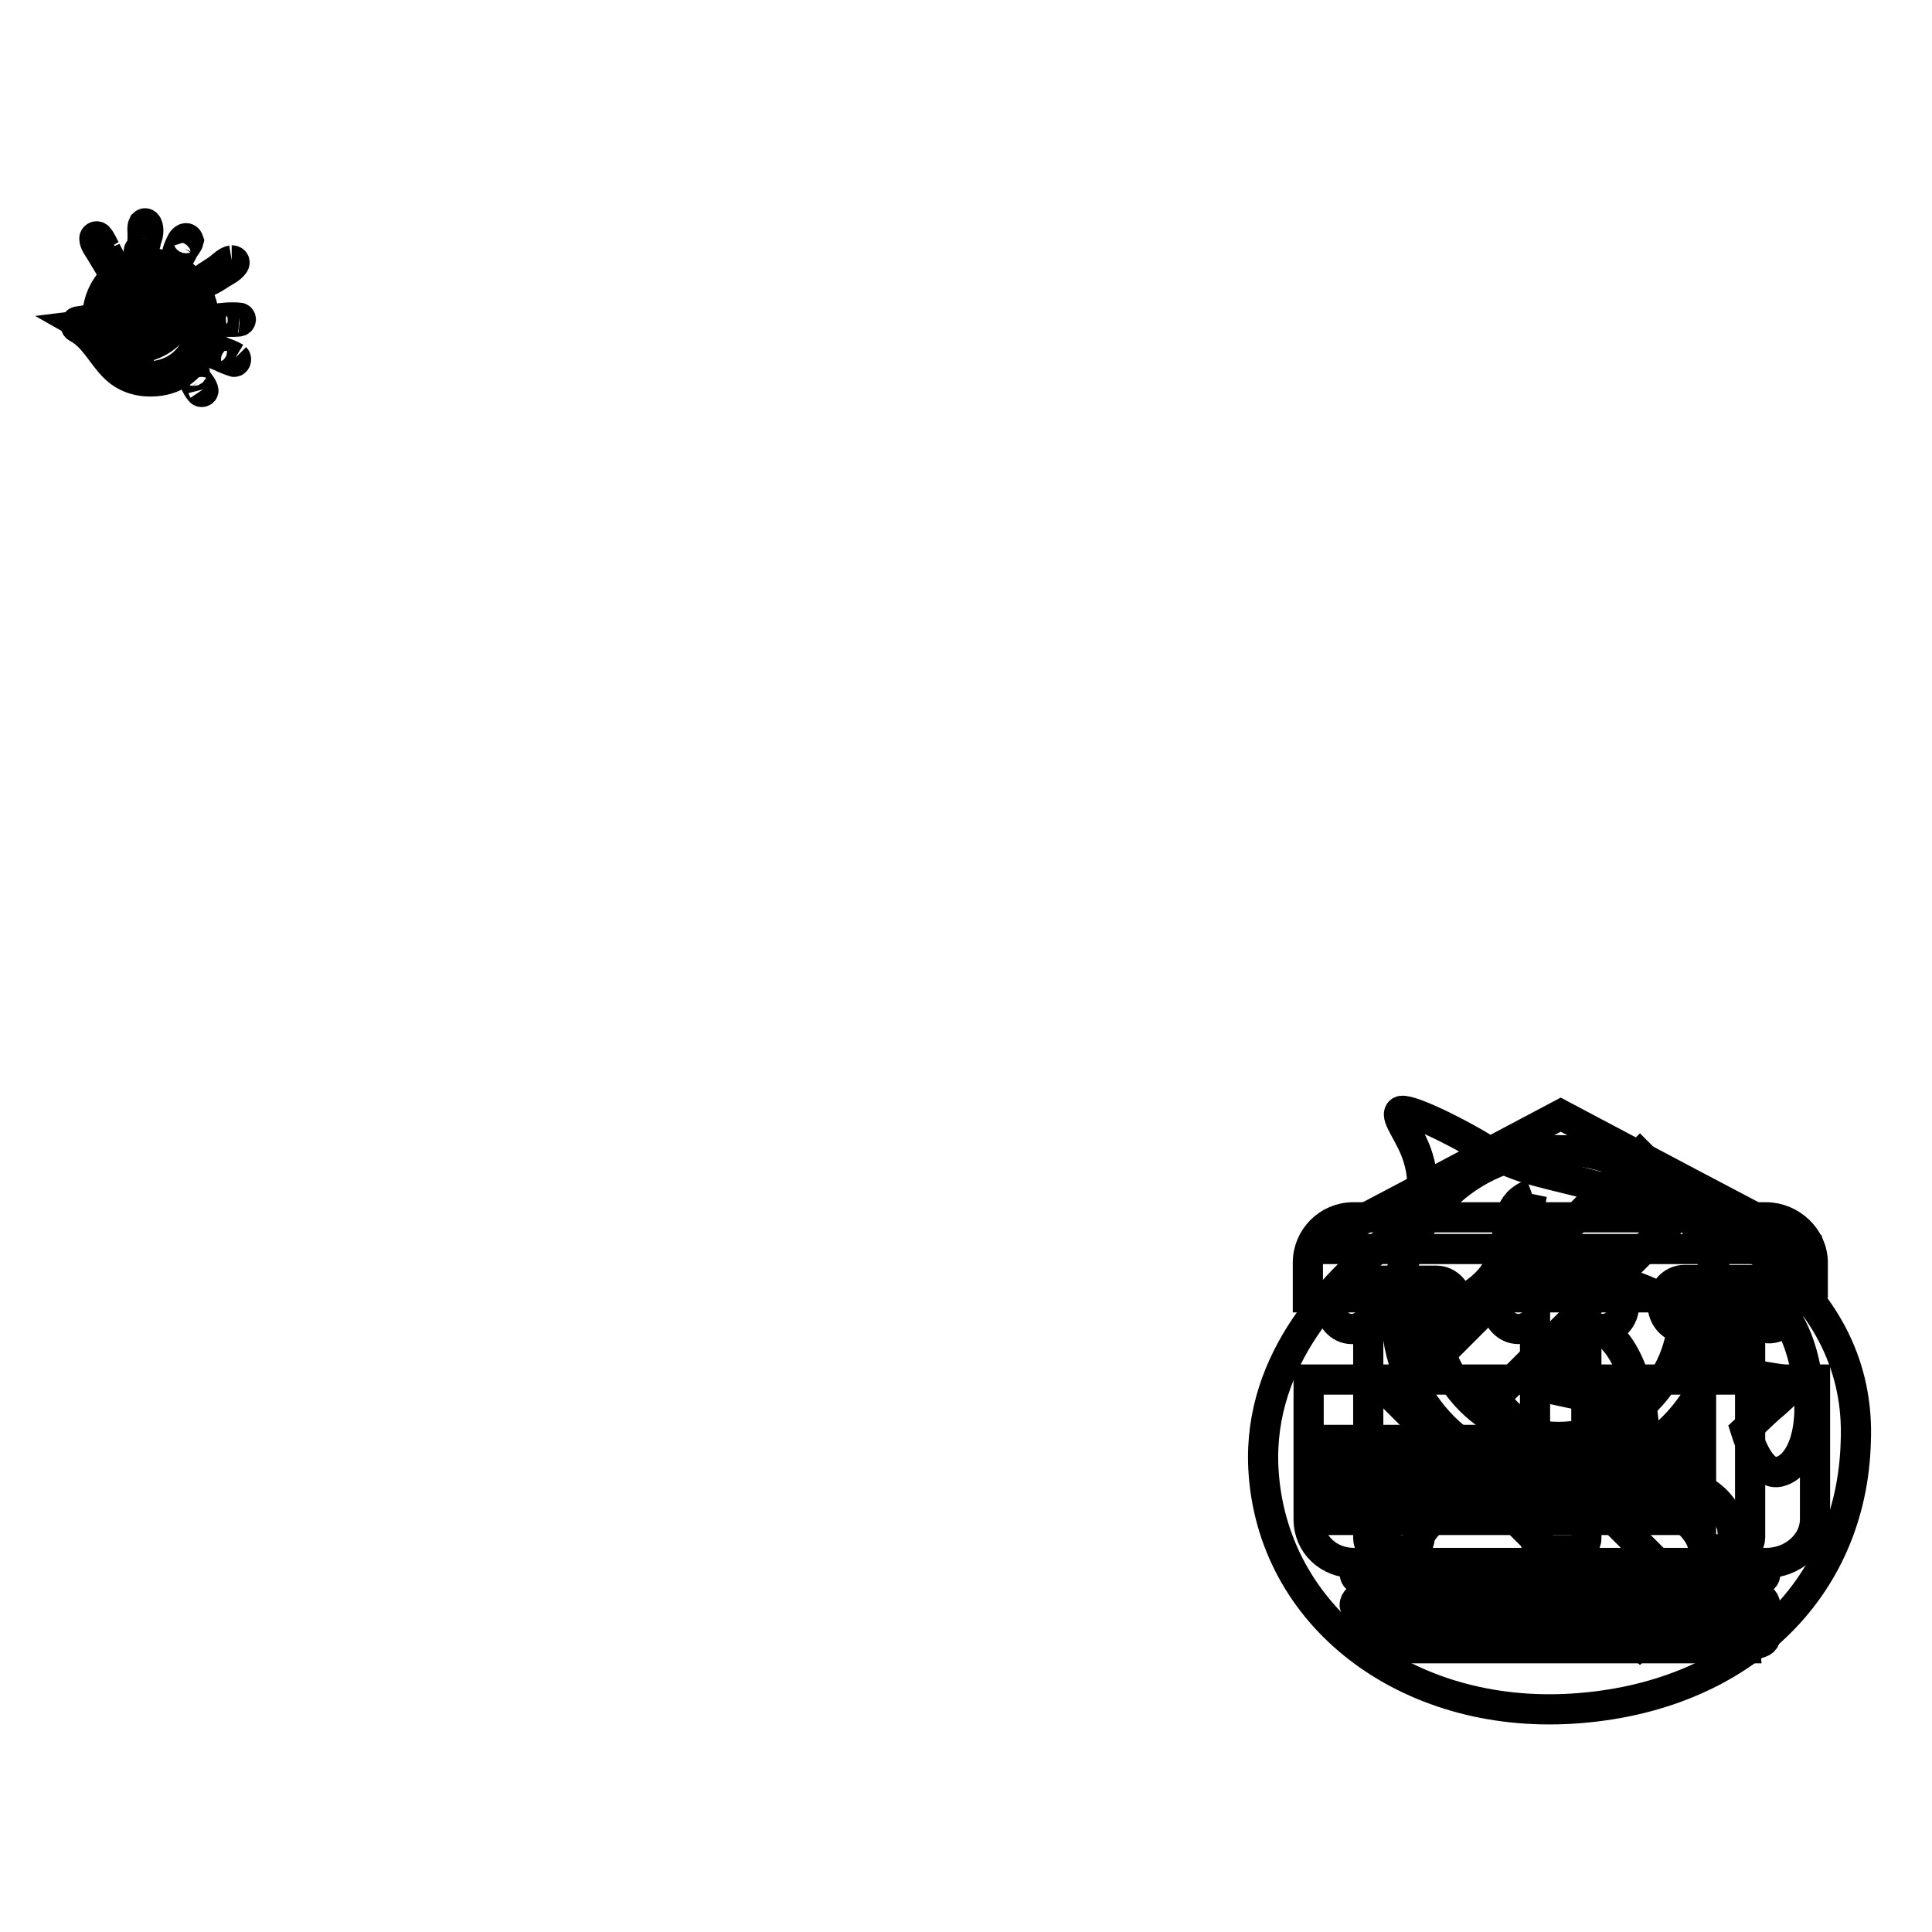 <?xml version="1.0" encoding="utf-8"?>
<!-- Svg Vector Icons : http://www.onlinewebfonts.com/icon -->
<!DOCTYPE svg PUBLIC "-//W3C//DTD SVG 1.1//EN" "http://www.w3.org/Graphics/SVG/1.1/DTD/svg11.dtd">
<svg version="1.1" xmlns="http://www.w3.org/2000/svg" xmlns:xlink="http://www.w3.org/1999/xlink" x="0px" y="0px" viewBox="0 0 256 256" enable-background="new 0 0 256 256" xml:space="preserve">
<g><g><path stroke-width="4" fill-opacity="0" stroke="#000000"  d="M212.3,211h1.8v0.3h-1.8V211z"/><path stroke-width="4" fill-opacity="0" stroke="#000000"  d="M220.1,209.1h0.4v1.4h-0.4V209.1z"/><path stroke-width="4" fill-opacity="0" stroke="#000000"  d="M199.8,209.9h-1.4c0,0,0,0,0,0c0.2,0.2,0.4,0.4,0.7,0.5C199.4,210.3,199.6,210.1,199.8,209.9z"/><path stroke-width="4" fill-opacity="0" stroke="#000000"  d="M200.6,209.2h-3.2v3.3h3.2V209.2z M200,212.3c-0.7-0.1-1.3-0.3-2.1-0.4l0.1-0.3c0.7,0.1,1.4,0.2,2.1,0.3L200,212.3z M198.4,211.4l0.1-0.3c0.4,0.1,0.9,0.1,1.4,0.2l-0.1,0.3C199.2,211.5,198.8,211.4,198.4,211.4z M200.4,211.1c-0.5-0.1-1-0.3-1.3-0.4c-0.4,0.2-0.8,0.3-1.4,0.5c0-0.1-0.1-0.2-0.1-0.3c0.5-0.1,0.9-0.2,1.3-0.4c-0.2-0.1-0.4-0.3-0.5-0.5c-0.1,0.1-0.3,0.3-0.5,0.4c0-0.1-0.1-0.1-0.2-0.2c0.4-0.3,0.7-0.6,1-1l0.3,0.1c0,0.1-0.1,0.2-0.2,0.2h1.6v0.3c-0.2,0.3-0.5,0.5-0.8,0.7c0.3,0.1,0.7,0.2,1.1,0.2C200.5,210.9,200.4,211,200.4,211.1z"/><path stroke-width="4" fill-opacity="0" stroke="#000000"  d="M221.5,209.1h0.4v1.4h-0.4V209.1z"/><path stroke-width="4" fill-opacity="0" stroke="#000000"  d="M212.3,211.6h1.8v0.3h-1.8V211.6z"/><path stroke-width="4" fill-opacity="0" stroke="#000000"  d="M234.2,166.6c-6.9-5.4-15.7-7.7-24.1-9.8c-6.7-1.7-9.2-2-13.6-4.7c-3.2-2-10.4-5.6-11-4.8c-0.7,0.7,1.5,3.1,2.4,6.1c1.3,4.2,0.3,7.6-3.1,10.2c-7.8,6-18.1,16.4-17.4,30.9c1,19.7,19,33.3,41,31.9c22.1-1.4,37-15.7,37.5-35.4C246.3,181.3,242.1,173,234.2,166.6z M195.4,209.4h0.3v2.6h-0.3V209.4z M188.2,208.9h3.6v0.3h-3.6V208.9z M187.8,212.4c0.3-0.4,0.7-0.9,1-1.5l0.3,0.2c-0.3,0.5-0.6,1-1,1.5C188,212.5,187.9,212.5,187.8,212.4z M190.3,212.4c0,0.4-0.2,0.6-0.6,0.6c-0.2,0-0.4,0-0.7,0c0-0.1,0-0.3-0.1-0.4c0.2,0,0.5,0,0.7,0s0.3-0.1,0.3-0.3v-1.7h-2.1v-0.3h4.4v0.3h-1.9L190.3,212.4L190.3,212.4z M191.9,212.5c-0.4-0.5-0.7-1-1-1.4l0.3-0.2c0.4,0.4,0.7,0.9,1.1,1.4L191.9,212.5z M193.2,213h-0.3v-2.6c-0.1,0.3-0.3,0.5-0.4,0.8c0-0.1-0.1-0.3-0.1-0.4c0.4-0.7,0.7-1.3,0.8-2.1l0.3,0.1c-0.1,0.3-0.2,0.7-0.3,1L193.2,213L193.2,213z M195.3,209.2h-0.9c0,0.2-0.1,0.5-0.1,0.7h0.9v0.3c-0.1,1.2-0.6,2.1-1.4,2.8c-0.1-0.1-0.1-0.2-0.2-0.3c0.4-0.3,0.7-0.7,1-1.2c-0.1-0.1-0.3-0.2-0.5-0.4l0.2-0.2c0.1,0.1,0.3,0.2,0.4,0.3c0.1-0.3,0.2-0.6,0.2-1h-0.6c-0.2,0.5-0.4,1-0.6,1.3c-0.1-0.1-0.1-0.2-0.2-0.3c0.3-0.5,0.6-1.2,0.7-2h-0.5v-0.3h1.7V209.2L195.3,209.2z M196.5,212.4c0,0.2,0,0.4-0.1,0.5c-0.1,0.1-0.2,0.1-0.4,0.1c-0.1,0-0.3,0-0.6,0c0-0.1,0-0.2-0.1-0.4c0.2,0,0.4,0,0.6,0c0.1,0,0.2,0,0.2-0.1c0,0,0-0.1,0-0.3v-3.6h0.3V212.4z M222.6,209h0.3v3h-0.3V209z M203.2,208.9h2.4v0.3h-2.4V208.9z M201,213h-0.3v-0.2h-3.2v0.2h-0.3v-4.1h3.9V213L201,213z M202.4,213H202v-2.4c-0.1,0.5-0.3,0.9-0.6,1.2c0-0.1-0.1-0.3-0.1-0.4c0.3-0.5,0.6-1,0.7-1.6h-0.6v-0.3h0.7v-0.9h0.3v0.9h0.6v0.3h-0.6v0.8l0.2-0.2c0.2,0.2,0.4,0.3,0.5,0.5l-0.2,0.2c-0.1-0.2-0.3-0.3-0.5-0.5V213L202.4,213z M202.7,212.4c0.2-0.4,0.5-0.8,0.7-1.4l0.3,0.1c-0.2,0.5-0.5,1-0.7,1.4C202.9,212.5,202.8,212.4,202.7,212.4z M204.5,212.4c0,0.4-0.2,0.6-0.5,0.6c-0.2,0-0.4,0-0.6,0c0-0.1,0-0.2-0.1-0.4c0.2,0,0.4,0,0.6,0c0.2,0,0.3-0.1,0.3-0.3v-1.7H203v-0.3h2.7v0.3h-1.2L204.5,212.4L204.5,212.4z M205.4,212.5c-0.2-0.5-0.4-0.9-0.7-1.4l0.3-0.1c0.3,0.5,0.5,1,0.7,1.4L205.4,212.5z M207.9,213h-0.3l0.3-1.2h0.4L207.9,213z M208.2,193.9l3.4-3.6l3.7-3.8c0.4-0.3,0.3-0.5-0.2-0.5c-0.3,0-2.4-0.5-4.6-0.9l-4.2-0.9c-0.1-4.9,1.3-8,3.8-8.4c3.1-0.4,6.3,3.8,7.5,11.2c1,6.3-1.2,11.8-4.1,12C211.4,199.4,209.5,197.4,208.2,193.9z M211.6,209.5l-0.3,0.3c-0.2-0.3-0.4-0.5-0.6-0.7l0.3-0.2C211.2,209,211.4,209.2,211.6,209.5z M211,212.9l-0.2-0.3c0.1-0.1,0.1-0.2,0.1-0.4v-1.7h-0.5v-0.3h0.9v2c0.2-0.1,0.3-0.2,0.5-0.3c0,0.1,0,0.3,0,0.4C211.5,212.5,211.2,212.7,211,212.9z M214.4,212.5c0,0.3-0.2,0.5-0.5,0.5c-0.2,0-0.4,0-0.7,0c0-0.1,0-0.2-0.1-0.3c0.3,0,0.5,0,0.6,0c0.2,0,0.2-0.1,0.2-0.2v-0.2h-1.8v0.8H212v-2.2h2.5V212.5z M214.8,210.5h-3.2v-0.3h1.4v-0.3h-1.1v-0.3h1.1v-0.3h-1.3V209h1.3v-0.4h0.4v0.4h1.3v0.3h-1.3v0.3h1.2v0.3h-1.2v0.3h1.4V210.5z M219.3,212.5c0,0.1-0.1,0.2-0.2,0.3c-0.1,0-0.2,0.1-0.5,0.1h-0.5c-0.4,0-0.6-0.2-0.6-0.6V211h-0.8c0,0.5-0.1,0.9-0.3,1.2c-0.2,0.3-0.6,0.6-1.2,0.8c0-0.1-0.1-0.2-0.2-0.3c0.5-0.2,0.9-0.4,1.1-0.7c0.2-0.2,0.3-0.6,0.3-1H215v-0.3h1.9v-0.9h-1.1c-0.1,0.3-0.3,0.6-0.5,0.8c-0.1-0.1-0.2-0.1-0.3-0.2c0.3-0.4,0.6-0.9,0.8-1.5l0.3,0.1c-0.1,0.2-0.1,0.4-0.2,0.6h0.9v-0.8h0.4v0.7h1.6v0.3h-1.6v0.9h2v0.3h-1.4v1.3c0,0.2,0.1,0.3,0.3,0.3h0.5c0.2,0,0.3-0.1,0.3-0.2c0-0.1,0-0.4,0-0.6c0.1,0,0.2,0.1,0.4,0.1C219.3,212.1,219.3,212.3,219.3,212.5z M222.5,210.8h-0.3v1.7c0,0.3-0.1,0.4-0.4,0.4c-0.1,0-0.2,0-0.4,0c0-0.1,0-0.2,0-0.3c0.1,0,0.2,0,0.3,0c0.1,0,0.2-0.1,0.2-0.2v-1.6h-0.4v0.5c0,0.7-0.1,1.3-0.4,1.7c-0.1-0.1-0.1-0.2-0.2-0.2c0.2-0.3,0.3-0.8,0.3-1.5v-0.5h-0.4v1.6c0,0.3-0.1,0.4-0.4,0.4c-0.1,0-0.2,0-0.3,0c0-0.1,0-0.2,0-0.3c0.1,0,0.2,0,0.3,0c0.1,0,0.1-0.1,0.1-0.2v-1.5h-0.4v0.5c0,0.7-0.1,1.2-0.4,1.7c-0.1-0.1-0.1-0.2-0.2-0.2c0.2-0.4,0.4-0.9,0.4-1.5v-0.4h-0.4v-0.3h0.4v-1.7h1v1.7h0.4v-1.7h1v1.7h0.3L222.5,210.8L222.5,210.8z M223.6,212.5c0,0.3-0.1,0.5-0.4,0.5c-0.2,0-0.4,0-0.6,0c0-0.1,0-0.2-0.1-0.4c0.2,0,0.4,0,0.5,0c0.2,0,0.2-0.1,0.2-0.2v-3.7h0.3V212.5L223.6,212.5z M224.6,212.1c0-0.1,0-0.2-0.1-0.4c0.1,0,0.3,0,0.4,0c0.2,0,0.3-0.2,0.2-0.6c0-0.2-0.2-0.5-0.4-0.7c0.1-0.4,0.2-0.8,0.4-1.2h-0.6v3.8h-0.3v-4.1h1.3v0.3c-0.1,0.4-0.3,0.8-0.4,1.2c0.2,0.3,0.4,0.6,0.4,0.8c0.1,0.6,0,0.9-0.4,0.9C224.9,212.1,224.8,212.1,224.6,212.1z M225.3,212.6c0.2-0.3,0.5-0.6,0.7-1l0.3,0.2c-0.2,0.4-0.4,0.7-0.7,1.1C225.5,212.7,225.4,212.7,225.3,212.6z M228,212.7c-0.3-0.4-0.6-0.7-0.8-0.9l0.2-0.2c0.3,0.3,0.5,0.6,0.8,0.8L228,212.7z M228.2,210.5c-0.6-0.4-1.1-0.8-1.4-1.3c-0.3,0.4-0.6,0.7-0.9,1h1.8v0.3H227v0.6h1.2v0.3H227v1.1c0,0.3-0.2,0.5-0.5,0.5c-0.1,0-0.3,0-0.5,0c0-0.1,0-0.2-0.1-0.4c0.2,0,0.3,0,0.5,0c0.2,0,0.2-0.1,0.2-0.2v-1h-1.1V211h1.1v-0.6h-0.8v-0.2c-0.1,0.1-0.2,0.2-0.3,0.3c0-0.1-0.1-0.2-0.2-0.3c0.6-0.4,1.1-0.9,1.4-1.5h0.4l0,0.1c0.3,0.5,0.8,0.9,1.4,1.2C228.3,210.3,228.3,210.4,228.2,210.5z M235.8,195c-1.9,0.5-3.4-2-4.5-5.5c1.2-1.1,2.1-2,3.1-2.9c1.7-1.4,3.1-2.9,3.4-3.1c0.3-0.3,0.2-0.5-0.2-0.5c-0.3,0-2-0.3-3.9-0.6c-1.1-0.3-2.3-0.5-3.7-0.7c0-4.3,1.2-8.3,3.7-8.7c2.8-0.5,5.2,4.7,5.9,10.6C240.4,190.7,238.2,194.4,235.8,195z"/><path stroke-width="4" fill-opacity="0" stroke="#000000"  d="M27.1,42.5c-0.2-4-2.8-7.4-7-7.6c-4.1-0.2-7.2,3.3-7.2,7.2c-0.9,0.2-1.8,0.4-2.6,0.5c-0.1,0-0.2,0.1-0.1,0.3c-0.2,0.1-0.2,0.4,0,0.5c2.3,1.2,3.3,3.7,5.1,5.4c1.5,1.4,3.4,1.9,5.5,1.7C24.9,50.1,27.3,46.5,27.1,42.5 M18.7,49.8c-3.9-0.5-4.8-5-7.8-6.7c0.8-0.1,1.7-0.2,2.5-0.3c0.2,0,0.2-0.2,0.3-0.3c0.2-1.8,0.5-3.5,1.8-4.9c1.3-1.4,3.2-1.9,5-1.8c4,0.2,5.9,4.3,5.9,7.8C26.3,47.6,22.7,50.3,18.7,49.8"/><path stroke-width="4" fill-opacity="0" stroke="#000000"  d="M14,33.1c-0.3-0.5-0.6-1.3-1-1.7c-0.2-0.2-0.5,0-0.5,0.2c0,0.6,0.5,1.2,0.8,1.7c0.4,0.7,0.8,1.3,1.2,2c0.1,0.2,0.4,0,0.3-0.1C14.8,34.4,14.3,33.8,14,33.1"/><path stroke-width="4" fill-opacity="0" stroke="#000000"  d="M19.5,29.8c-0.1-0.2-0.3-0.3-0.5-0.1c-0.2,0.4-0.1,1-0.1,1.4c0,0.8,0,1.5-0.5,2.1c-0.1,0.2,0.2,0.4,0.3,0.2c0.4-0.5,0.6-1,0.7-1.7C19.6,31.3,19.8,30.4,19.5,29.8"/><path stroke-width="4" fill-opacity="0" stroke="#000000"  d="M24.5,31.6c-0.4,0.2-0.5,0.6-0.7,1c-0.2,0.4-0.3,0.8-0.4,1.2c-0.1,0.2,0.3,0.4,0.4,0.2c0.2-0.3,0.4-0.7,0.6-1.1c0.2-0.3,0.5-0.6,0.6-1C24.9,31.6,24.7,31.5,24.5,31.6"/><path stroke-width="4" fill-opacity="0" stroke="#000000"  d="M30.7,34.5c-0.6,0.1-1.2,0.7-1.7,1.1c-0.7,0.5-1.4,0.9-2.1,1.4c-0.2,0.2-0.1,0.6,0.2,0.5c0.7-0.3,1.4-0.7,2-1.1c0.6-0.4,1.5-0.8,1.9-1.4C31.2,34.7,31,34.5,30.7,34.5"/><path stroke-width="4" fill-opacity="0" stroke="#000000"  d="M31.7,42.1c-1.1-0.1-2.3,0-3.4,0.2c-0.2,0-0.1,0.3,0,0.3c1.1,0,2.2,0.1,3.3,0C32,42.6,32,42.1,31.7,42.1"/><path stroke-width="4" fill-opacity="0" stroke="#000000"  d="M31.2,47.4c-0.5-0.3-1-0.5-1.6-0.7c-0.4-0.2-0.9-0.5-1.3-0.5c-0.1,0-0.2,0.2-0.2,0.3c0.2,0.4,0.8,0.6,1.1,0.7c0.6,0.3,1.1,0.5,1.7,0.7C31.2,48.1,31.4,47.6,31.2,47.4"/><path stroke-width="4" fill-opacity="0" stroke="#000000"  d="M26.9,51.6c-0.1-0.4-0.4-0.7-0.6-1c-0.3-0.4-0.5-0.9-0.5-1.3c0-0.2-0.3-0.2-0.3,0c0,0.5,0.1,0.9,0.3,1.3c0.2,0.4,0.4,0.9,0.8,1.3C26.7,52,27.1,51.9,26.9,51.6"/><path stroke-width="4" fill-opacity="0" stroke="#000000"  d="M22.5,38.8c-1.3-1.3-3.3-0.7-4.6,0.3c-1.7,1.3-0.9,3.9-0.6,5.7c0,0.2,0.3,0.1,0.3,0c0-1.4-0.4-2.7,0-4.1c0.6-2.1,3.7-2.4,4.9-0.8c2.1,2.8-1.4,5.1-3.8,5.7c-0.1,0-0.2,0.1-0.2,0.2c-0.4-0.3-0.8-0.5-1.2-0.7l0,0c0.1-0.1,0-0.2-0.1-0.3c-0.3,0-0.7,0.2-0.8,0.5c0,0.1,0,0.2,0,0.3c0,0,0,0,0,0c-0.7,0.5-0.6,1.2,0.1,1.5c0.3,0.2,0.7,0.3,1.1,0.2c0.3,0,0.8-0.2,0.8-0.6c0,0,0,0,0-0.1c0.2,0,0.4-0.2,0.6-0.4c0.1-0.1,0.1-0.2,0-0.2C22.3,45.4,25.6,41.9,22.5,38.8 M17.5,46.9c-0.2,0-0.5,0-0.7-0.1c-0.2-0.1-0.4-0.2-0.5-0.4c-0.1-0.2,0-0.5,0.2-0.6c0.1,0.1,0.2,0.3,0.3,0.4c0.3,0.3,0.7,0.5,1.1,0.5C17.8,46.8,17.7,46.9,17.5,46.9 M17.2,45.9c-0.1-0.1-0.3-0.3-0.3-0.5c0-0.2,0.2-0.3,0.3-0.3c0,0,0,0.1,0,0.1c0.5,0.3,0.8,0.6,1.2,0.9C18.1,46.4,17.5,46.2,17.2,45.9"/><path stroke-width="4" fill-opacity="0" stroke="#000000"  d="M22,42c-0.3,0.2-0.6,0.2-0.8,0.1c0.2-0.2,0.5-0.4,0.7-0.7c0.1-0.2-0.1-0.3-0.2-0.2c-0.3,0.2-0.6,0.5-0.9,0.7c-0.4-0.2-0.8-0.4-1.2-0.6c0-0.1,0-0.2,0-0.3c0-0.1-0.2-0.2-0.3,0c0,0.1,0,0.1,0,0.2c-0.7-0.2-1.2,0.3-1.3,1.2c0,0.1,0.2,0.1,0.2,0c0.2-0.6,0.4-0.9,0.9-0.7c-0.3,1.1-0.7,2.2-1.4,3.1c-0.1,0.1,0,0.3,0.2,0.2c0.8-0.9,1.3-2,1.6-3.1c0.3,0.1,0.6,0.3,0.8,0.5c-0.9,0.8-1.7,1.6-2.1,2.7c0,0.1,0.2,0.2,0.2,0.1c0.4-0.8,0.9-1.4,1.5-2c0.2-0.2,0.5-0.4,0.7-0.6c0.6,0.3,1.4,0.5,1.7-0.3C22.4,42.1,22.1,41.9,22,42"/><path stroke-width="4" fill-opacity="0" stroke="#000000"  d="M191.4,178.9l-6.5,6.5l32.4,32.4l6.5-6.5l-25.9-25.9l25.9-25.9l-6.5-6.5L191.4,178.9L191.4,178.9z"/><path stroke-width="4" fill-opacity="0" stroke="#000000"  d="M206.5,195.4c-11.9,0-21.5-9.6-21.5-21.5s9.6-21.5,21.5-21.5S228,162,228,173.9C228,185.8,218.4,195.4,206.5,195.4 M203,158.2c-6.6,2.4,1.5,10.8-13,15.7c0,9.1,7.4,16.5,16.5,16.5c9.1,0,16.5-7.4,16.5-16.5C214.6,167,200.5,170.2,203,158.2 M182.2,218.4l1.5-16.2c0,0,1.5-5.4,6.8-5.4h32c5.3,0,7,5.4,7,5.4l1.7,16.2H182.2z M186.5,215.1l1-10.2c0,0,1.4-4.8,6.2-4.8h25.7c4.9,0,6.4,4.8,6.4,4.8l1.1,10.2"/><path stroke-width="4" fill-opacity="0" stroke="#000000"  d="M240.2,172v-0.1h-66.9v-4.6c0-3.3,2.7-6,6-6H234c3.3,0,6.2,2.7,6.2,6L240.2,172L240.2,172L240.2,172z M240.5,182.8v18.5c0,3.3-3.1,5.8-6.4,5.8h-54.7c-3.3,0-6-2.4-6-5.8v-18.5H240.5z M198.9,190.8h-9.4v4h9.4V190.8z M211,190.8h-8.1v4h8.1V190.8z M224.3,190.8h-10.8v4h10.8V190.8z M177.3,201.4h47v-3.9h-47V201.4z M177.3,194.8h9.4v-4h-9.4V194.8z"/><path stroke-width="4" fill-opacity="0" stroke="#000000"  d="M237.2,172.8c0-1.8-1.3-3.2-2.9-3.2h-11.1c-1.6,0-2.9,1.4-2.9,3.2c0,1.8,1.3,3.2,2.9,3.2c0.9,0,1.7-0.5,2.2-1.1v28.8c0,0.9,0.6,1.6,1.4,1.6h3.7c0.8,0,1.4-0.7,1.4-1.6v-28.8c0.5,0.7,1.6,1.1,2.4,1.1C235.9,176.1,237.2,174.6,237.2,172.8"/><path stroke-width="4" fill-opacity="0" stroke="#000000"  d="M181,217.8h51.4c0.8,0,1.5-0.3,1.5-0.9s-0.7-1.2-1.5-1.2H181c-0.8,0-1.5,0.5-1.5,1.2S180.2,217.8,181,217.8"/><path stroke-width="4" fill-opacity="0" stroke="#000000"  d="M181,213.6h51.4c0.8,0,1.5-0.3,1.5-0.9c0-0.7-0.7-1.2-1.5-1.2H181c-0.8,0-1.5,0.5-1.5,1.2C179.6,213.4,180.2,213.6,181,213.6"/><path stroke-width="4" fill-opacity="0" stroke="#000000"  d="M181,209.5h51.4c0.8,0,1.5-0.3,1.5-0.9c0-0.7-0.7-1.2-1.5-1.2H181c-0.8,0-1.5,0.5-1.5,1.2C179.6,209.2,180.2,209.5,181,209.5"/><path stroke-width="4" fill-opacity="0" stroke="#000000"  d="M212.3,176.1c1.6,0,2.9-1.4,2.9-3.2c0-1.8-1.3-3.2-2.9-3.2h-11.1c-1.6,0-2.9,1.4-2.9,3.2c0,1.8,1.3,3.2,2.9,3.2c0.9,0,1.7-0.5,2.2-1.1v28.8c0,0.9,0.6,1.6,1.4,1.6h4c0.7,0,1.4-0.7,1.4-1.6v-28.8C210.6,175.6,211.4,176.1,212.3,176.1"/><path stroke-width="4" fill-opacity="0" stroke="#000000"  d="M179.1,176.1c0.9,0,1.7-0.5,2.2-1.1v28.8c0,0.9,0.6,1.6,1.4,1.6h4c0.7,0,1.4-0.7,1.4-1.6v-28.8c0.5,0.7,1.3,1.1,2.2,1.1c1.6,0,2.9-1.4,2.9-3.2c0-1.8-1.3-3.2-2.9-3.2h-11.1c-1.6,0-2.9,1.4-2.9,3.2C176.2,174.6,177.5,176.1,179.1,176.1"/><path stroke-width="4" fill-opacity="0" stroke="#000000"  d="M223.6,156.6l-16.8-8.9l-16.8,8.9l-16.9,8.9h33.7h33.7L223.6,156.6z"/></g></g>
</svg>